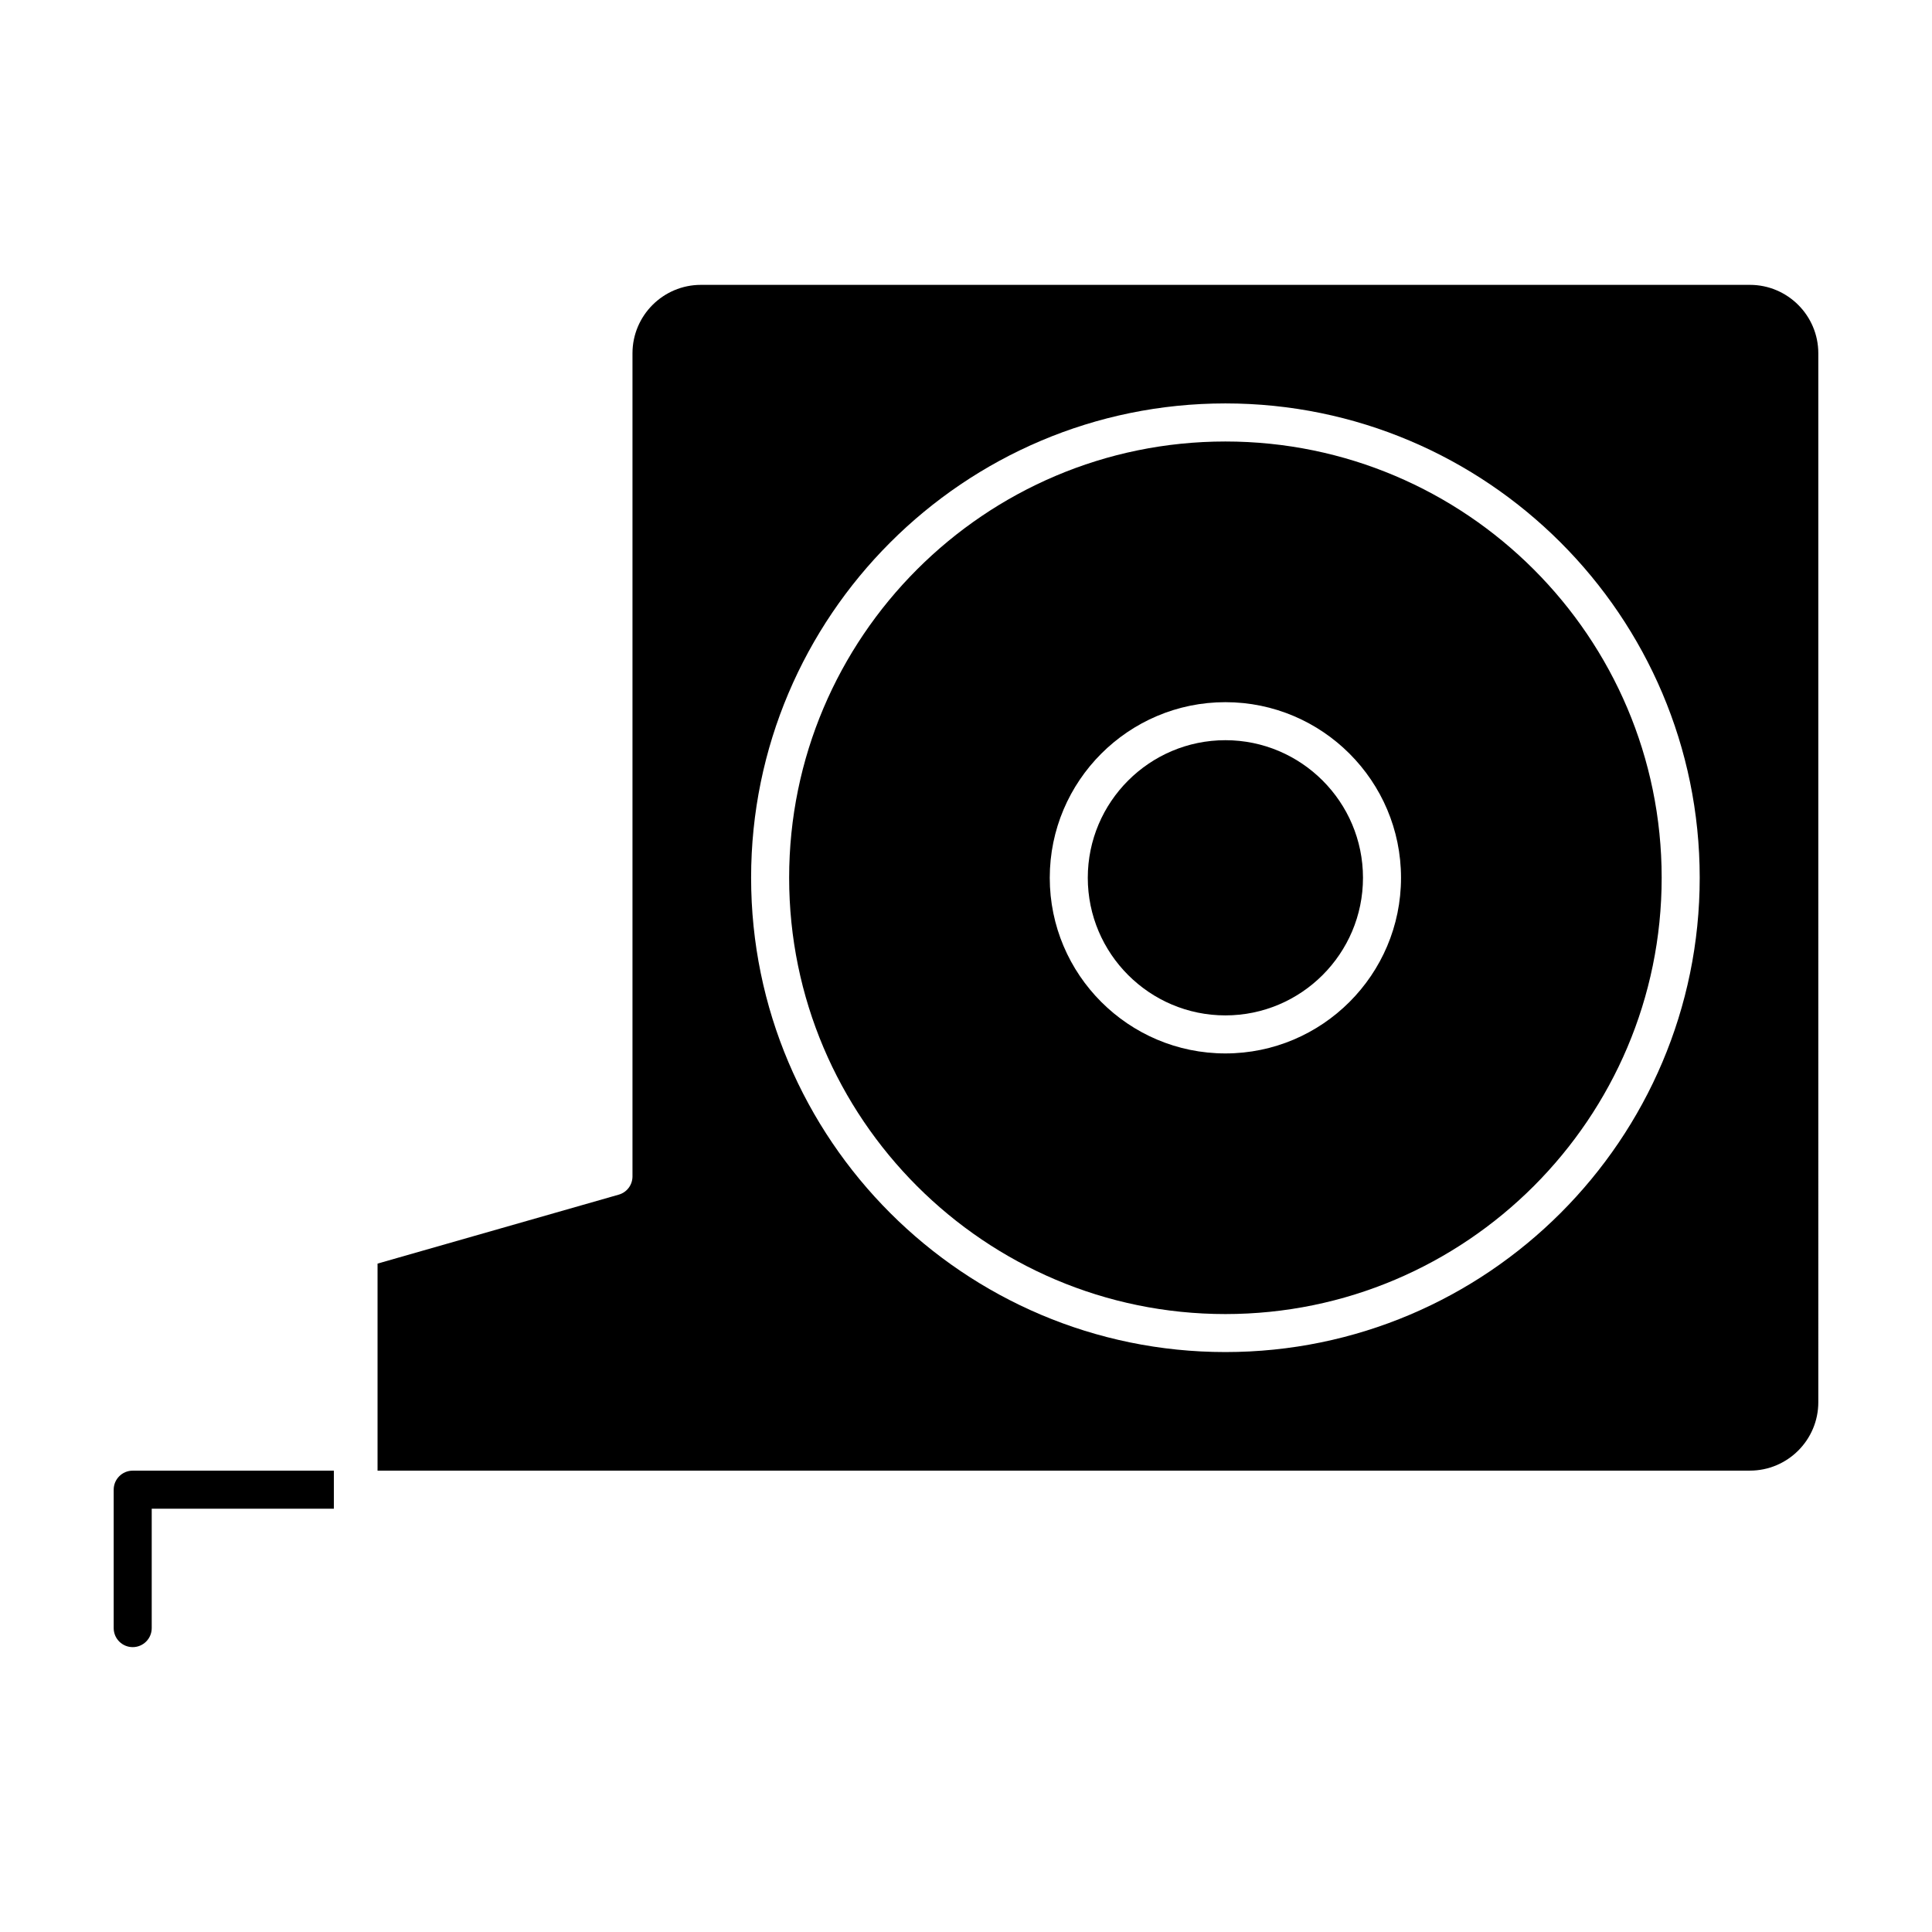 <?xml version="1.0" encoding="UTF-8"?>
<!-- Uploaded to: SVG Repo, www.svgrepo.com, Generator: SVG Repo Mixer Tools -->
<svg fill="#000000" width="800px" height="800px" version="1.1" viewBox="144 144 512 512" xmlns="http://www.w3.org/2000/svg">
 <g>
  <path d="m468.74 261c-63.742 0-115.61 51.863-115.61 115.62 0 63.762 51.863 115.62 115.61 115.62 63.754 0 115.62-51.863 115.62-115.62 0-63.762-51.871-115.62-115.62-115.62zm0 162.17c-25.664 0-46.543-20.879-46.543-46.543 0-25.664 20.879-46.543 46.543-46.543 25.664 0 46.543 20.879 46.543 46.543 0 25.664-20.879 46.543-46.543 46.543z"/>
  <path d="m468.74 340.16c-20.102 0-36.465 16.363-36.465 36.465 0 20.102 16.363 36.465 36.465 36.465 20.102 0 36.465-16.363 36.465-36.465 0-20.102-16.363-36.465-36.465-36.465z"/>
  <path d="m625.87 237.62c0-9.996-8.133-18.129-18.129-18.129h-277.99c-9.996 0-18.137 8.133-18.137 18.129v218.14c0 2.258-1.48 4.223-3.648 4.836l-63.914 18.27v54.863h363.69c9.996 0 18.129-8.133 18.129-18.129zm-157.13 264.69c-69.305 0-125.69-56.387-125.69-125.7 0-69.305 56.387-125.7 125.69-125.7 69.312 0 125.7 56.387 125.7 125.7 0 69.324-56.387 125.7-125.7 125.7z"/>
  <path d="m232.48 533.74h-53.312c-2.781 0-5.039 2.258-5.039 5.039v36.688c0 2.781 2.258 5.039 5.039 5.039s5.039-2.258 5.039-5.039v-31.648h48.273z"/>
 </g>
</svg>